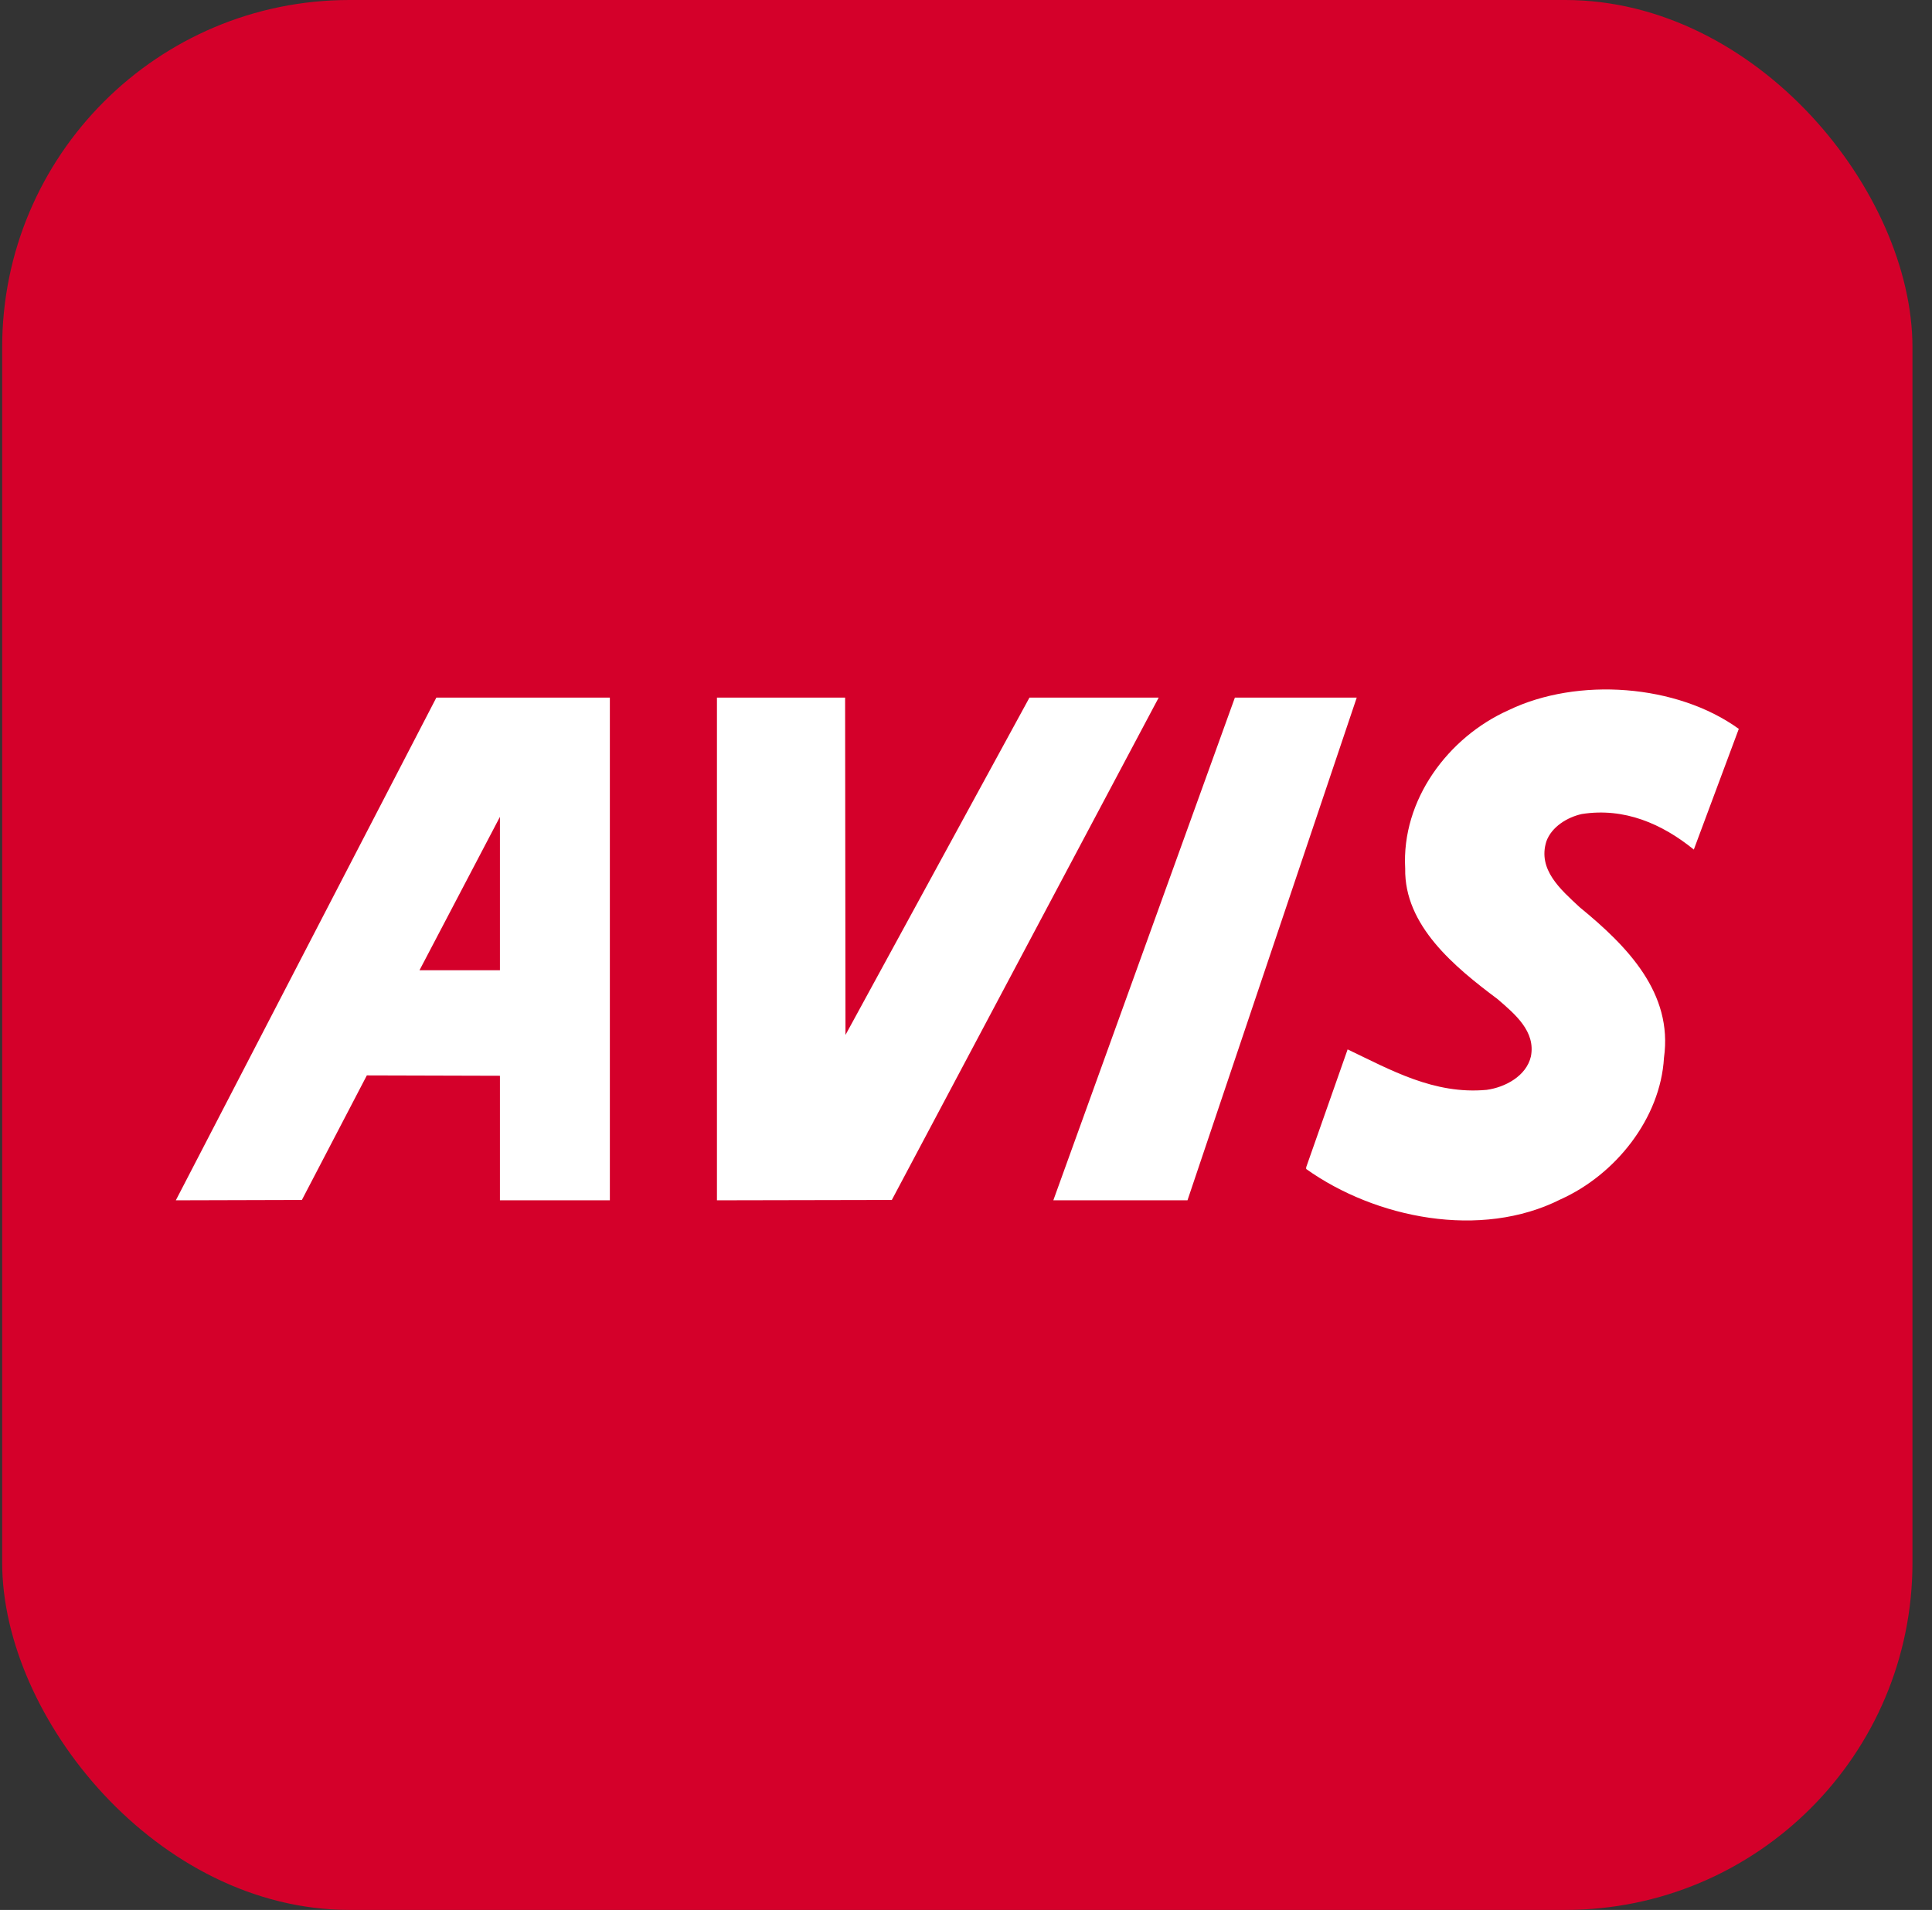 <svg width="89" height="88" viewBox="0 0 89 88" fill="none" xmlns="http://www.w3.org/2000/svg">
<rect x="0" y="0" width="89" height="88" fill="#333333" stroke="none"/>
<rect x="0.1" width="88" height="88" rx="16" fill="#D4002A"/>
<path d="M69.488 32.724C72.675 31.184 77.253 31.524 80.1 33.583L78.028 39.144C76.572 37.96 74.826 37.198 72.869 37.506C72.206 37.652 71.477 38.09 71.234 38.77C70.831 40.067 71.882 40.975 72.772 41.802C74.971 43.601 77.074 45.757 76.653 48.738C76.492 51.528 74.421 54.121 71.898 55.256C68.21 57.12 63.358 56.131 60.171 53.862V53.781L62.08 48.351C64.053 49.291 66.059 50.441 68.485 50.215C69.327 50.101 70.313 49.583 70.523 48.675C70.749 47.524 69.795 46.73 68.986 46.032C67.013 44.557 64.684 42.645 64.732 40.019C64.555 36.858 66.706 33.971 69.488 32.724ZM28.094 55.304H23.03V49.566L16.899 49.549L13.907 55.288L8.1 55.304L20.102 32.141H28.094V55.304ZM38.948 47.685L47.424 32.141H53.377L41.083 55.288L33.027 55.304V32.141H38.931L38.948 47.685ZM54.703 55.304H48.523L56.887 32.141H62.5L54.703 55.304ZM19.325 44.703H23.03V37.636L19.325 44.703Z" fill="white"/>
</svg>

